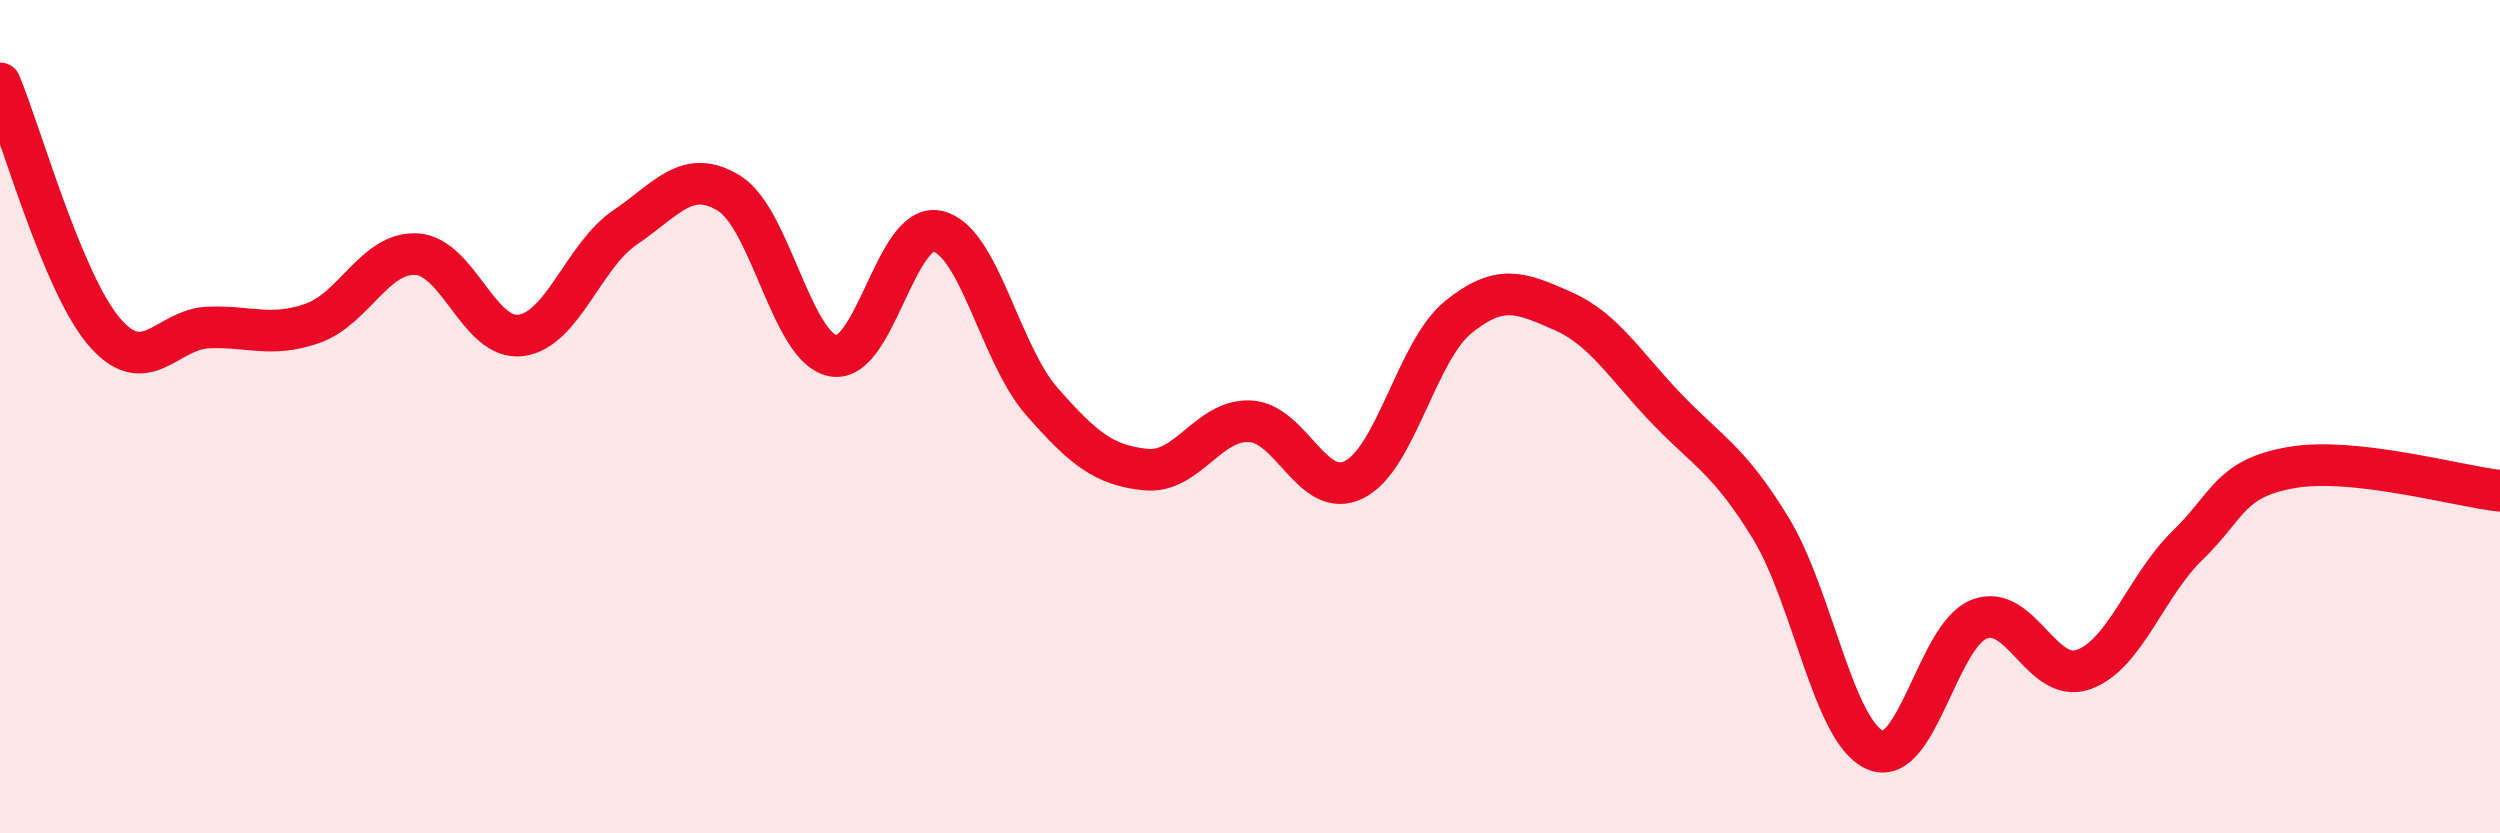 
    <svg width="60" height="20" viewBox="0 0 60 20" xmlns="http://www.w3.org/2000/svg">
      <path
        d="M 0,2 C 0.5,3.19 1.5,6.79 2.5,7.96 C 3.5,9.13 4,7.9 5,7.86 C 6,7.82 6.5,8.11 7.5,7.76 C 8.5,7.41 9,6.04 10,6.1 C 11,6.16 11.5,8.18 12.5,8.05 C 13.5,7.92 14,6.14 15,5.46 C 16,4.78 16.5,4.02 17.5,4.64 C 18.5,5.26 19,8.36 20,8.54 C 21,8.72 21.5,5.33 22.5,5.55 C 23.5,5.77 24,8.49 25,9.63 C 26,10.77 26.5,11.17 27.5,11.27 C 28.5,11.37 29,10.06 30,10.11 C 31,10.16 31.5,12.01 32.5,11.51 C 33.5,11.01 34,8.42 35,7.61 C 36,6.8 36.5,7.02 37.5,7.46 C 38.5,7.9 39,8.77 40,9.81 C 41,10.85 41.5,11.04 42.5,12.68 C 43.5,14.32 44,17.56 45,18 C 46,18.44 46.5,15.25 47.5,14.86 C 48.5,14.47 49,16.42 50,16.07 C 51,15.72 51.5,14.06 52.5,13.09 C 53.5,12.12 53.5,11.48 55,11.22 C 56.5,10.96 59,11.67 60,11.78L60 20L0 20Z"
        fill="#EB0A25"
        opacity="0.1"
        stroke-linecap="round"
        stroke-linejoin="round"
      />
      <path
        d="M 0,2 C 0.5,3.19 1.5,6.79 2.5,7.96 C 3.5,9.13 4,7.9 5,7.86 C 6,7.82 6.5,8.11 7.5,7.76 C 8.5,7.41 9,6.04 10,6.1 C 11,6.16 11.5,8.18 12.5,8.05 C 13.5,7.92 14,6.14 15,5.46 C 16,4.78 16.5,4.02 17.5,4.64 C 18.5,5.26 19,8.36 20,8.54 C 21,8.72 21.5,5.33 22.5,5.55 C 23.5,5.77 24,8.49 25,9.63 C 26,10.77 26.5,11.17 27.5,11.27 C 28.5,11.37 29,10.06 30,10.11 C 31,10.16 31.5,12.01 32.5,11.51 C 33.5,11.01 34,8.42 35,7.61 C 36,6.8 36.5,7.02 37.5,7.46 C 38.5,7.9 39,8.77 40,9.81 C 41,10.85 41.5,11.04 42.5,12.68 C 43.5,14.32 44,17.56 45,18 C 46,18.44 46.5,15.25 47.5,14.86 C 48.5,14.47 49,16.42 50,16.07 C 51,15.72 51.5,14.06 52.5,13.09 C 53.5,12.12 53.5,11.48 55,11.22 C 56.5,10.96 59,11.67 60,11.78"
        stroke="#EB0A25"
        stroke-width="1"
        fill="none"
        stroke-linecap="round"
        stroke-linejoin="round"
      />
    </svg>
  